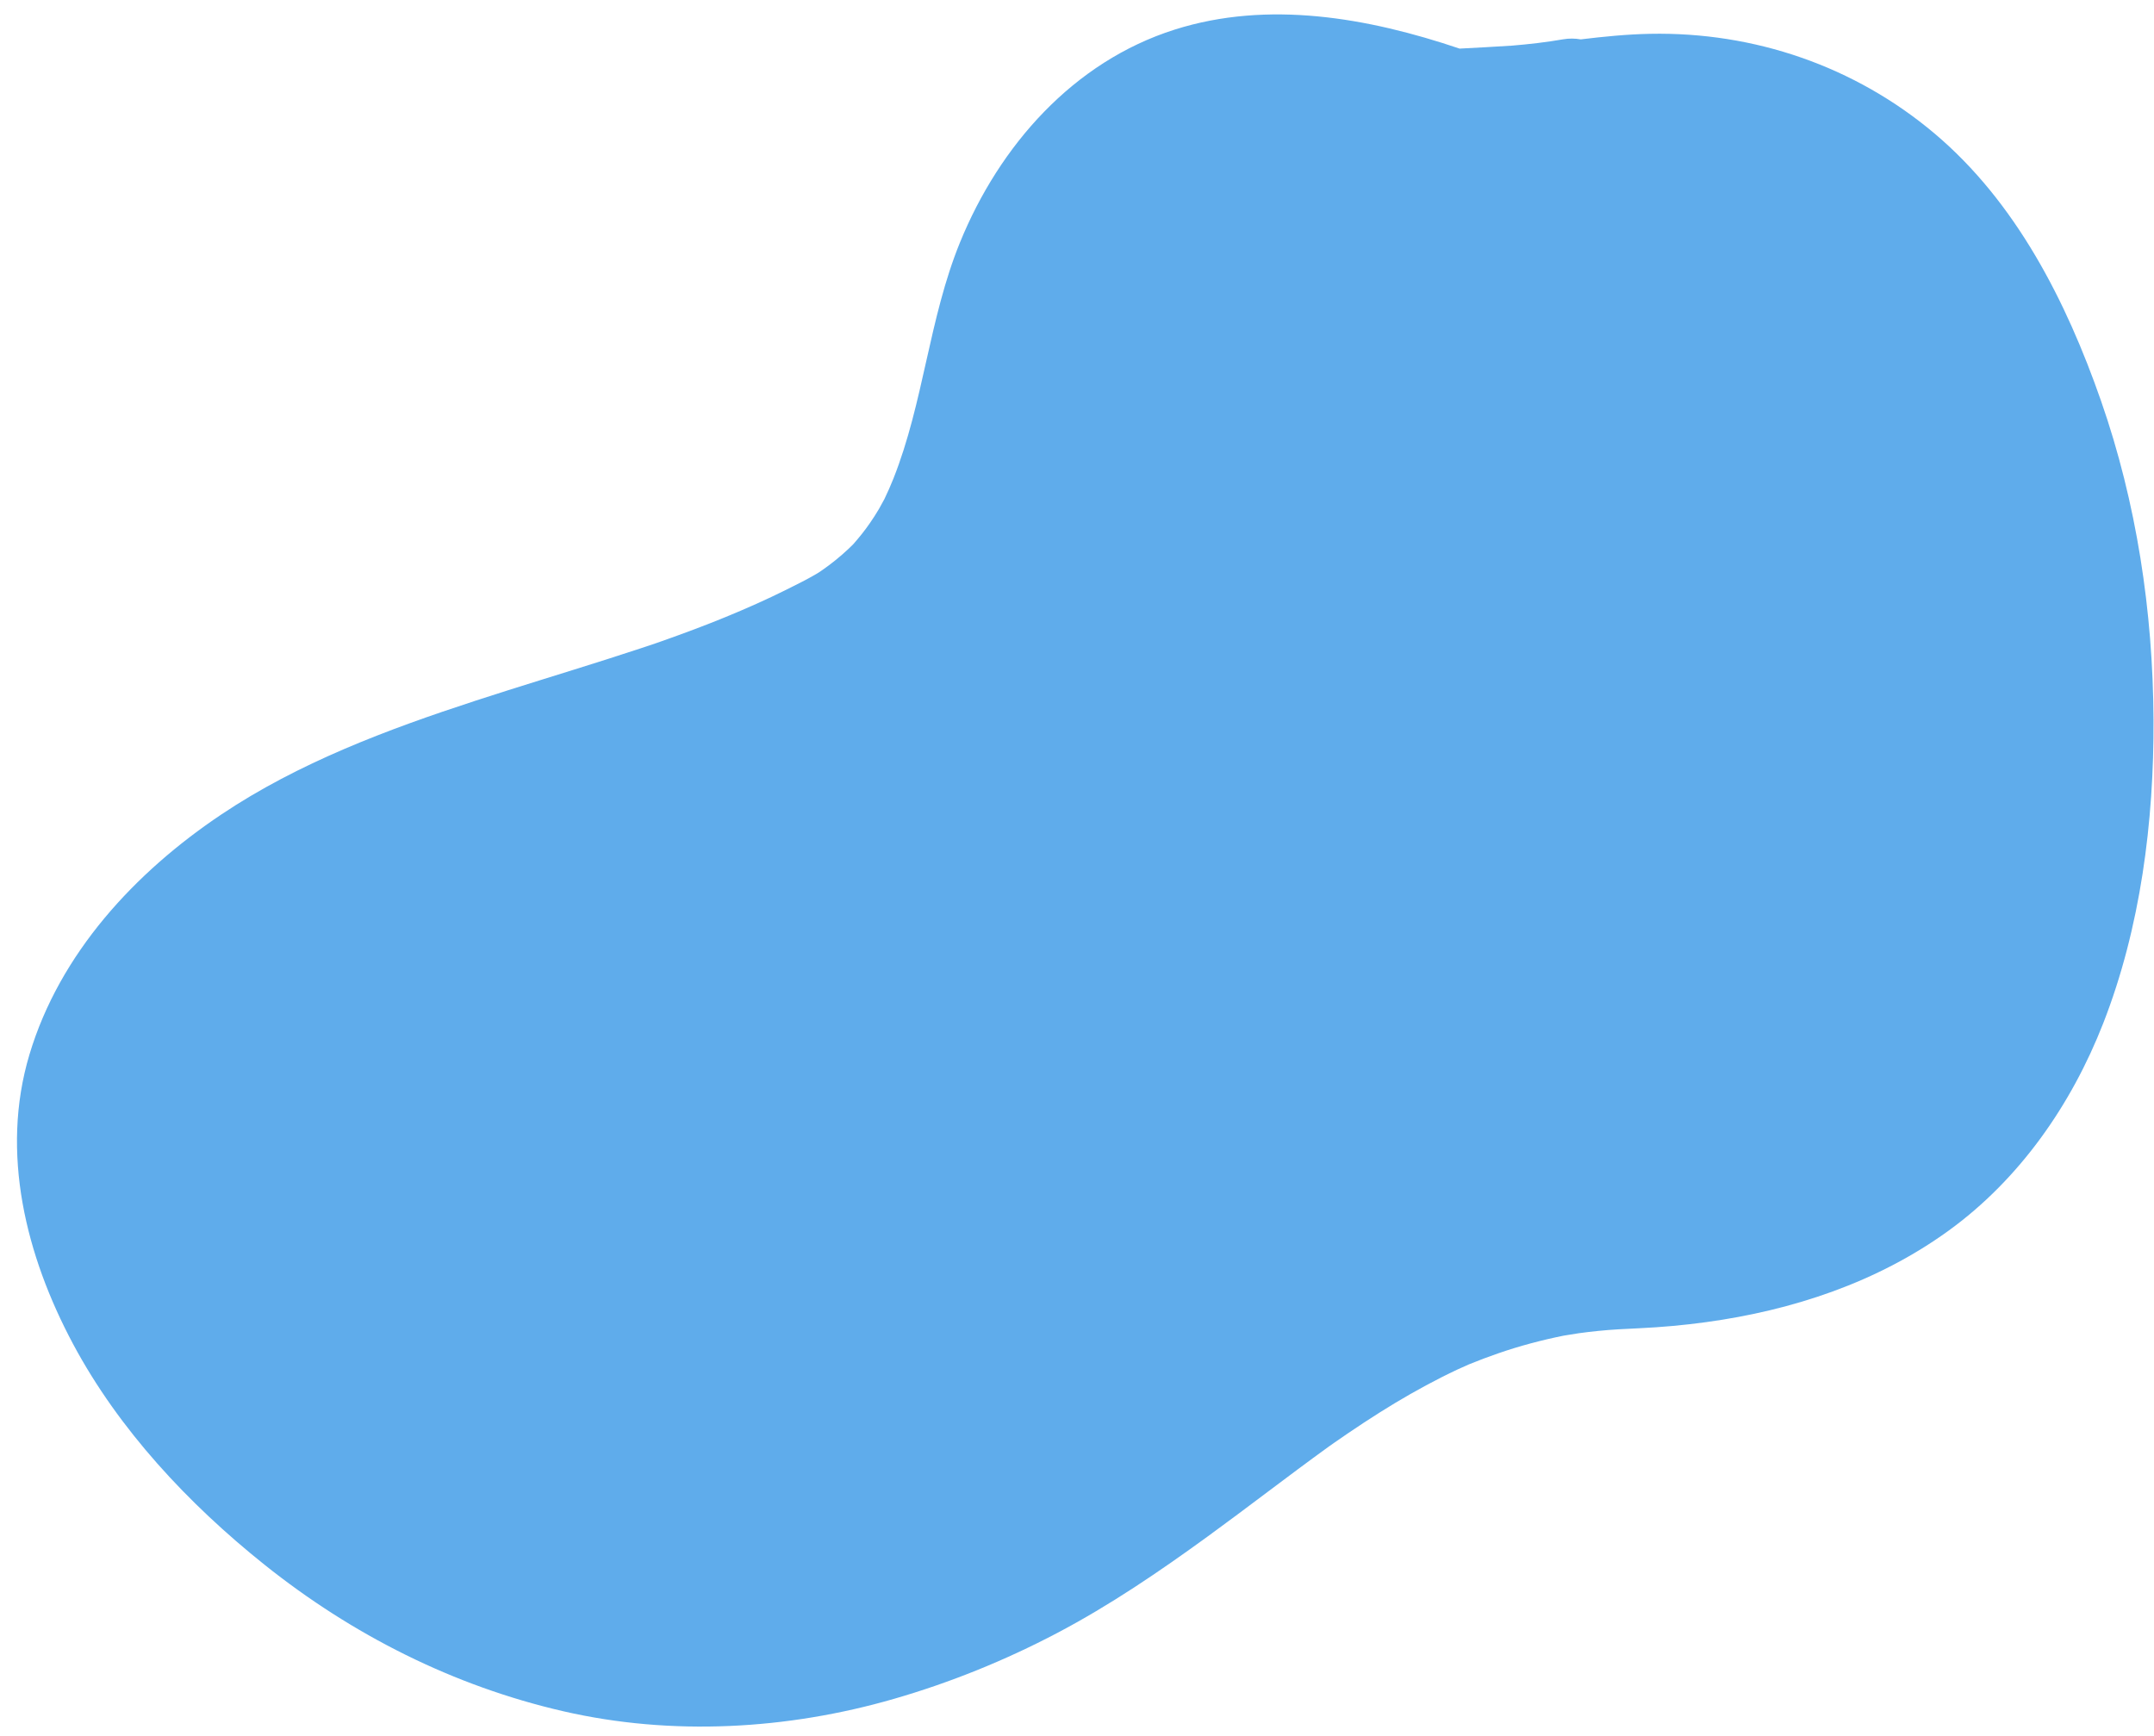 <?xml version="1.0" encoding="UTF-8" standalone="no"?><svg xmlns="http://www.w3.org/2000/svg" xmlns:xlink="http://www.w3.org/1999/xlink" fill="#000000" height="1891.1" preserveAspectRatio="xMidYMid meet" version="1" viewBox="-18.5 -15.7 2346.1 1891.1" width="2346.1" zoomAndPan="magnify"><g id="change1_1"><path d="M2327.067,767.994c-0.606-117.667-18.431-235.982-57.23-347.226 c-37.682-108.039-92.459-216.179-181.325-291.095C2001.677,56.467,1892.2,18.866,1778.687,21.139 c-25.149,0.504-50.333,3.002-75.454,6.055c-6.264-1.121-12.816-1.189-19.385-0.045c-18.271,3.185-36.688,5.284-55.162,6.825 c-19.055,1.313-38.231,2.207-57.41,3.271c-100.027-33.766-208.581-52.909-310.203-20.744 c-110.63,35.016-191.129,126.688-234.044,232.054c-33.754,82.874-39.463,174.074-72.49,257.201 c-2.975,7.487-6.244,14.851-9.739,22.108c-0.099-0.014-4.586,8.504-5.931,10.797c-3.015,5.139-6.27,10.131-9.626,15.051 c-5.633,8.257-11.916,16.049-18.535,23.533c-1.569,1.564-3.163,3.104-4.766,4.634c-4.721,4.507-9.694,8.741-14.755,12.858 c-4.479,3.645-9.145,7.056-13.859,10.387c-1.149,0.812-2.313,1.604-3.482,2.387c-0.901,0.573-1.794,1.131-2.427,1.507 c-10.745,6.375-22.077,11.927-33.248,17.507c-21.748,10.863-44.002,20.694-66.484,29.93c-22.774,9.356-45.861,17.938-69.075,26.135 c-1.985,0.701-3.973,1.392-5.961,2.084c-0.167,0.057-0.32,0.109-0.508,0.173c-5.647,1.919-11.305,3.807-16.966,5.685 c-12.301,4.081-24.636,8.056-36.983,11.993c-47.619,15.184-95.491,29.564-143.001,45.094 c-95.97,31.369-192.333,67.384-276.672,123.888c-94.003,62.979-175.998,151.3-208.969,261.524 c-32.036,107.099-3.682,219.335,47.53,315.2c49.946,93.494,125.896,174.391,208.242,240.242 c95.87,76.666,206.07,132.32,325.837,159.859c118.071,27.148,243.799,20.032,359.79-13.465 c61.64-17.801,121.161-41.895,177.923-71.759c57.51-30.258,111.28-66.885,163.787-105.034 c44.221-32.129,87.354-65.728,131.666-97.734c0.334-0.241,0.669-0.479,1.003-0.72c1.309-0.925,3.884-2.751,5.208-3.677 c5.192-3.628,10.417-7.211,15.653-10.774c11.256-7.659,22.651-15.109,34.162-22.379c21.945-13.858,44.491-26.757,67.642-38.493 c5.561-2.818,11.177-5.522,16.812-8.186c2.389-1.129,9.994-4.468,12.803-5.729c10.479-4.295,21.089-8.269,31.79-11.973 c23.265-8.052,47.099-14.367,71.222-19.242c0.106,0.082,12.999-2.149,16.361-2.623c6.958-0.979,13.94-1.767,20.928-2.493 c15.038-1.563,30.116-2.247,45.211-2.953c24.211-1.132,48.37-3.322,72.384-6.605c94.387-12.903,186.543-43.326,264.215-99.567 c77.662-56.233,133.984-137.476,168.632-226.161C2312.985,994.751,2327.641,879.118,2327.067,767.994z" fill="#5faceb"/></g></svg>